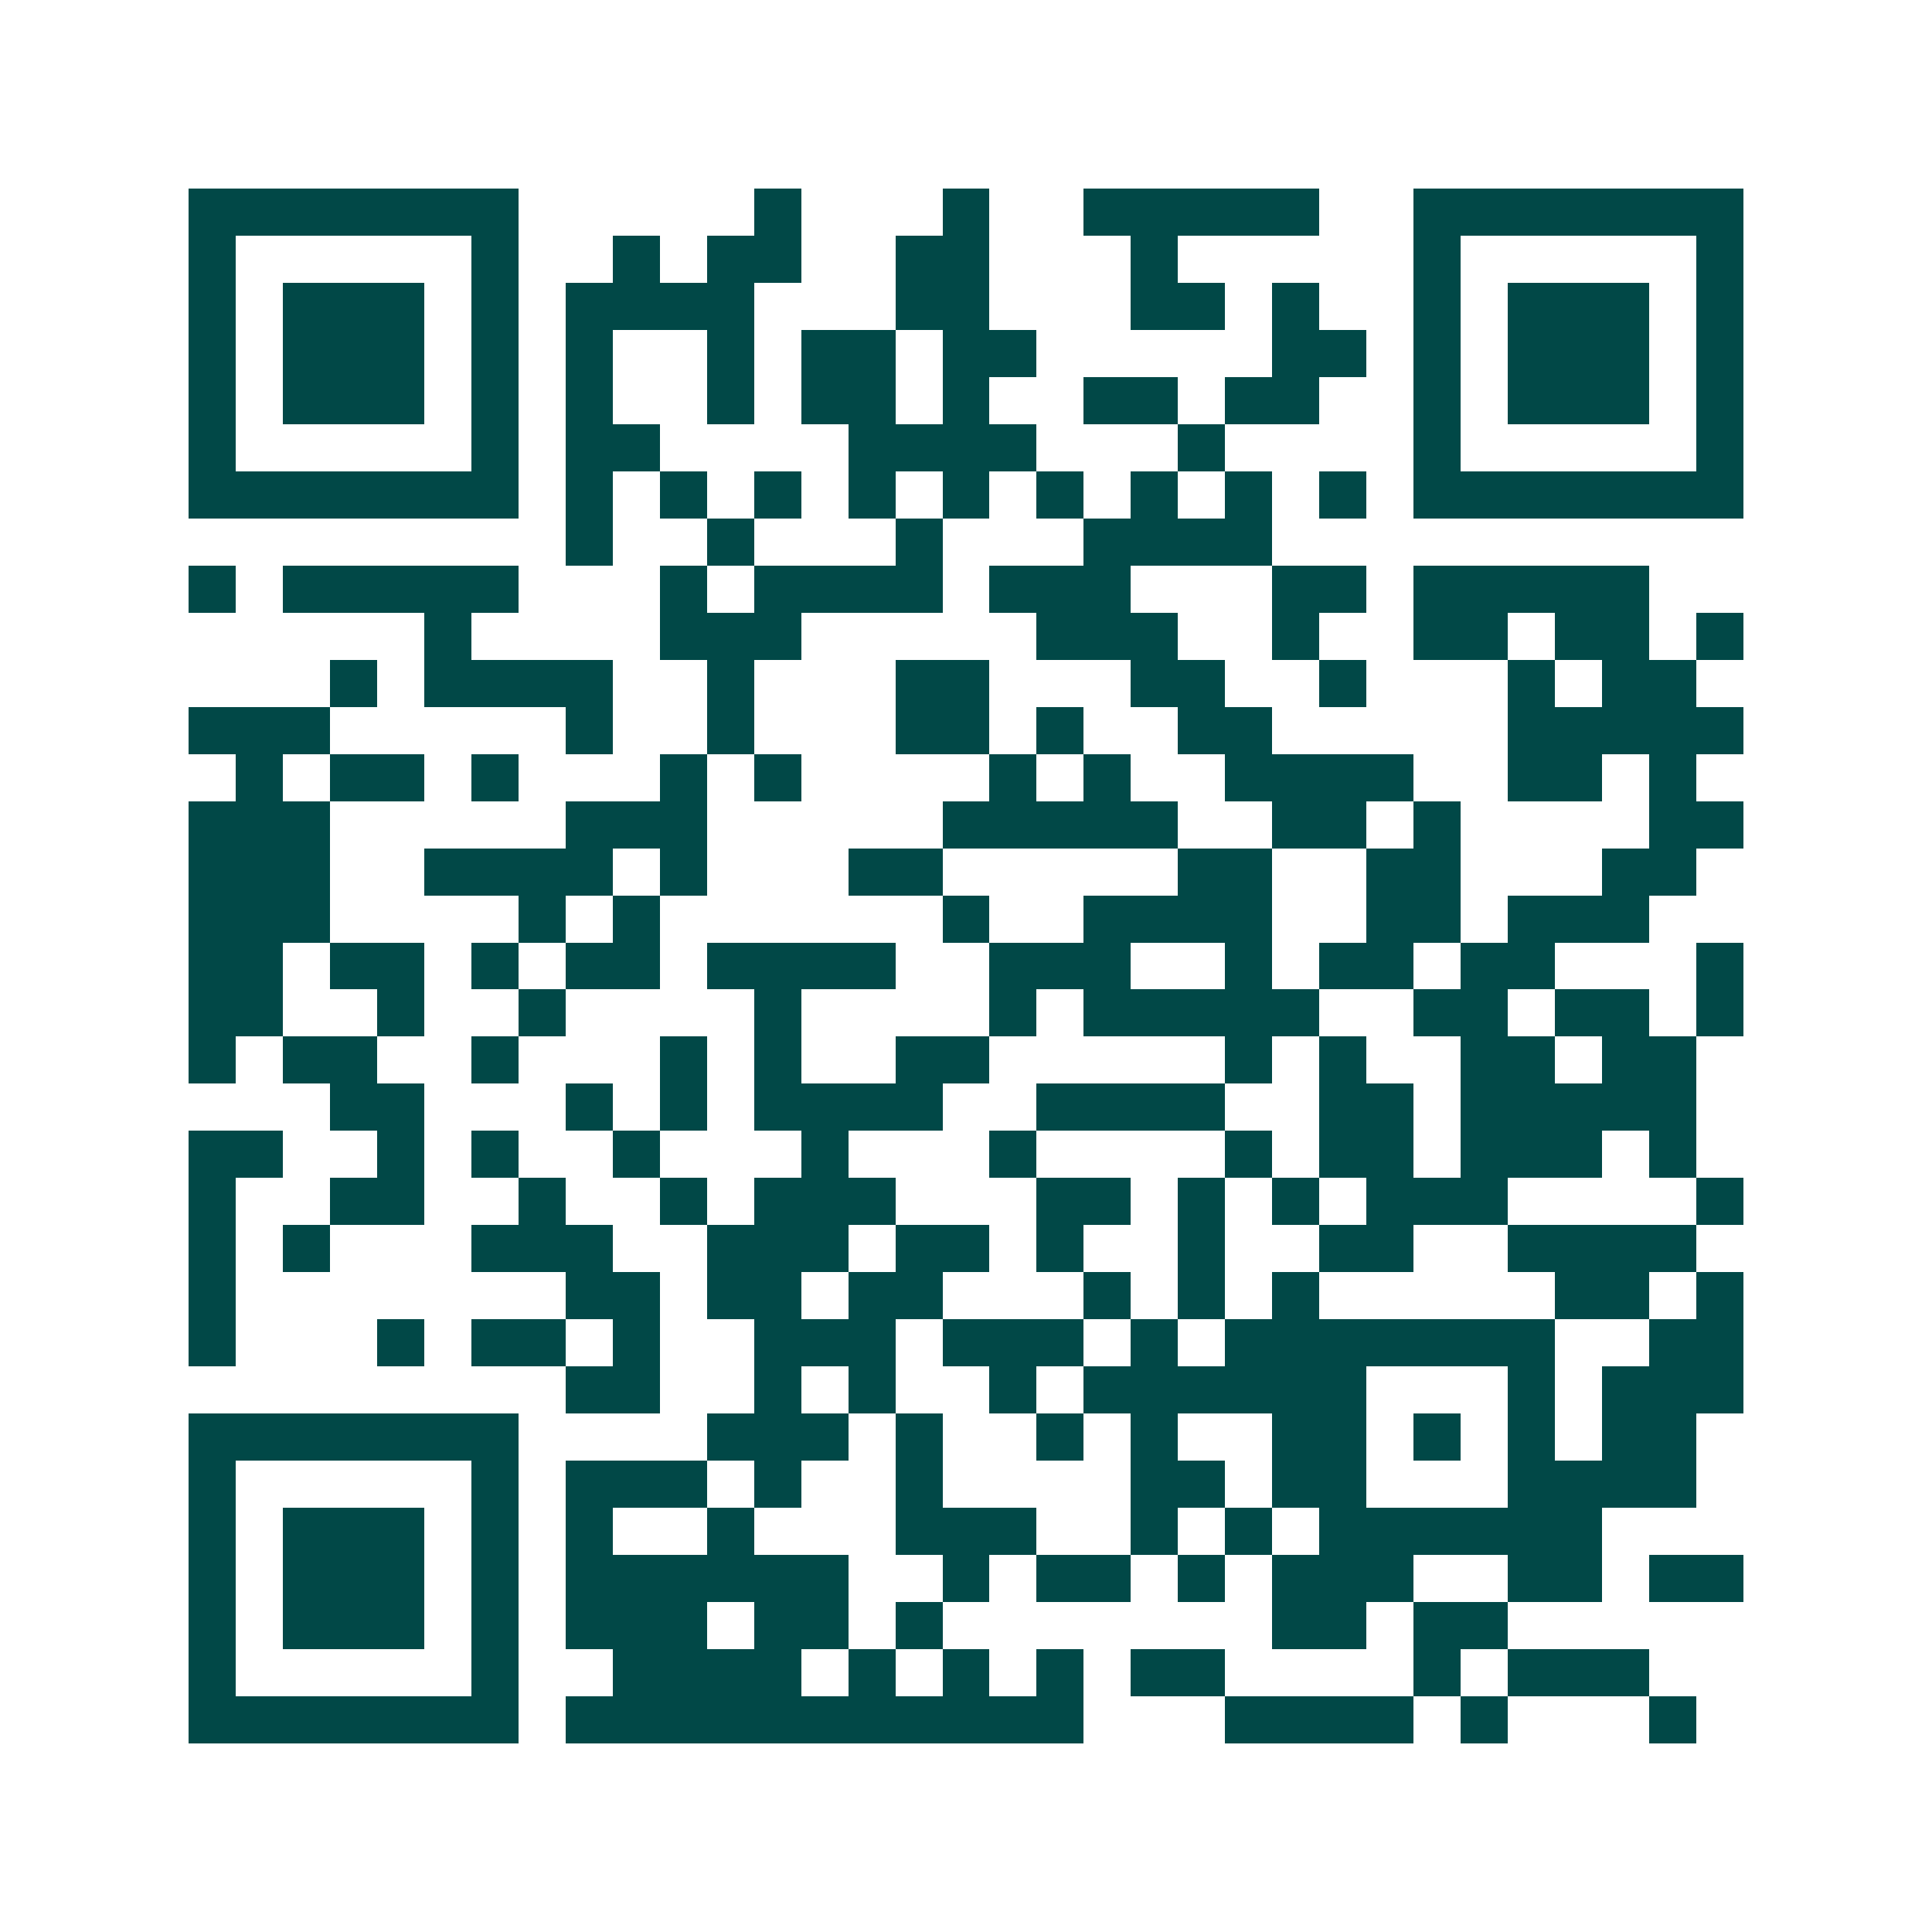 <svg xmlns="http://www.w3.org/2000/svg" width="200" height="200" viewBox="0 0 41 41" shape-rendering="crispEdges"><path fill="#ffffff" d="M0 0h41v41H0z"/><path stroke="#014847" d="M4 4.5h7m5 0h1m3 0h1m2 0h5m2 0h7M4 5.5h1m5 0h1m2 0h1m1 0h2m2 0h2m3 0h1m5 0h1m5 0h1M4 6.5h1m1 0h3m1 0h1m1 0h4m3 0h2m3 0h2m1 0h1m2 0h1m1 0h3m1 0h1M4 7.5h1m1 0h3m1 0h1m1 0h1m2 0h1m1 0h2m1 0h2m5 0h2m1 0h1m1 0h3m1 0h1M4 8.5h1m1 0h3m1 0h1m1 0h1m2 0h1m1 0h2m1 0h1m2 0h2m1 0h2m2 0h1m1 0h3m1 0h1M4 9.5h1m5 0h1m1 0h2m4 0h4m3 0h1m4 0h1m5 0h1M4 10.5h7m1 0h1m1 0h1m1 0h1m1 0h1m1 0h1m1 0h1m1 0h1m1 0h1m1 0h1m1 0h7M12 11.5h1m2 0h1m3 0h1m3 0h4M4 12.5h1m1 0h5m3 0h1m1 0h4m1 0h3m3 0h2m1 0h5M9 13.5h1m4 0h3m5 0h3m2 0h1m2 0h2m1 0h2m1 0h1M7 14.5h1m1 0h4m2 0h1m3 0h2m3 0h2m2 0h1m3 0h1m1 0h2M4 15.5h3m5 0h1m2 0h1m3 0h2m1 0h1m2 0h2m5 0h5M5 16.5h1m1 0h2m1 0h1m3 0h1m1 0h1m4 0h1m1 0h1m2 0h4m2 0h2m1 0h1M4 17.5h3m5 0h3m5 0h5m2 0h2m1 0h1m4 0h2M4 18.5h3m2 0h4m1 0h1m3 0h2m5 0h2m2 0h2m3 0h2M4 19.5h3m4 0h1m1 0h1m6 0h1m2 0h4m2 0h2m1 0h3M4 20.5h2m1 0h2m1 0h1m1 0h2m1 0h4m2 0h3m2 0h1m1 0h2m1 0h2m3 0h1M4 21.5h2m2 0h1m2 0h1m4 0h1m4 0h1m1 0h5m2 0h2m1 0h2m1 0h1M4 22.5h1m1 0h2m2 0h1m3 0h1m1 0h1m2 0h2m5 0h1m1 0h1m2 0h2m1 0h2M7 23.5h2m3 0h1m1 0h1m1 0h4m2 0h4m2 0h2m1 0h5M4 24.5h2m2 0h1m1 0h1m2 0h1m3 0h1m3 0h1m4 0h1m1 0h2m1 0h3m1 0h1M4 25.5h1m2 0h2m2 0h1m2 0h1m1 0h3m3 0h2m1 0h1m1 0h1m1 0h3m4 0h1M4 26.5h1m1 0h1m3 0h3m2 0h3m1 0h2m1 0h1m2 0h1m2 0h2m2 0h4M4 27.5h1m7 0h2m1 0h2m1 0h2m3 0h1m1 0h1m1 0h1m5 0h2m1 0h1M4 28.5h1m3 0h1m1 0h2m1 0h1m2 0h3m1 0h3m1 0h1m1 0h7m2 0h2M12 29.5h2m2 0h1m1 0h1m2 0h1m1 0h6m3 0h1m1 0h3M4 30.5h7m4 0h3m1 0h1m2 0h1m1 0h1m2 0h2m1 0h1m1 0h1m1 0h2M4 31.5h1m5 0h1m1 0h3m1 0h1m2 0h1m4 0h2m1 0h2m3 0h4M4 32.5h1m1 0h3m1 0h1m1 0h1m2 0h1m3 0h3m2 0h1m1 0h1m1 0h6M4 33.5h1m1 0h3m1 0h1m1 0h6m2 0h1m1 0h2m1 0h1m1 0h3m2 0h2m1 0h2M4 34.5h1m1 0h3m1 0h1m1 0h3m1 0h2m1 0h1m7 0h2m1 0h2M4 35.5h1m5 0h1m2 0h4m1 0h1m1 0h1m1 0h1m1 0h2m4 0h1m1 0h3M4 36.5h7m1 0h11m3 0h4m1 0h1m3 0h1"/></svg>
